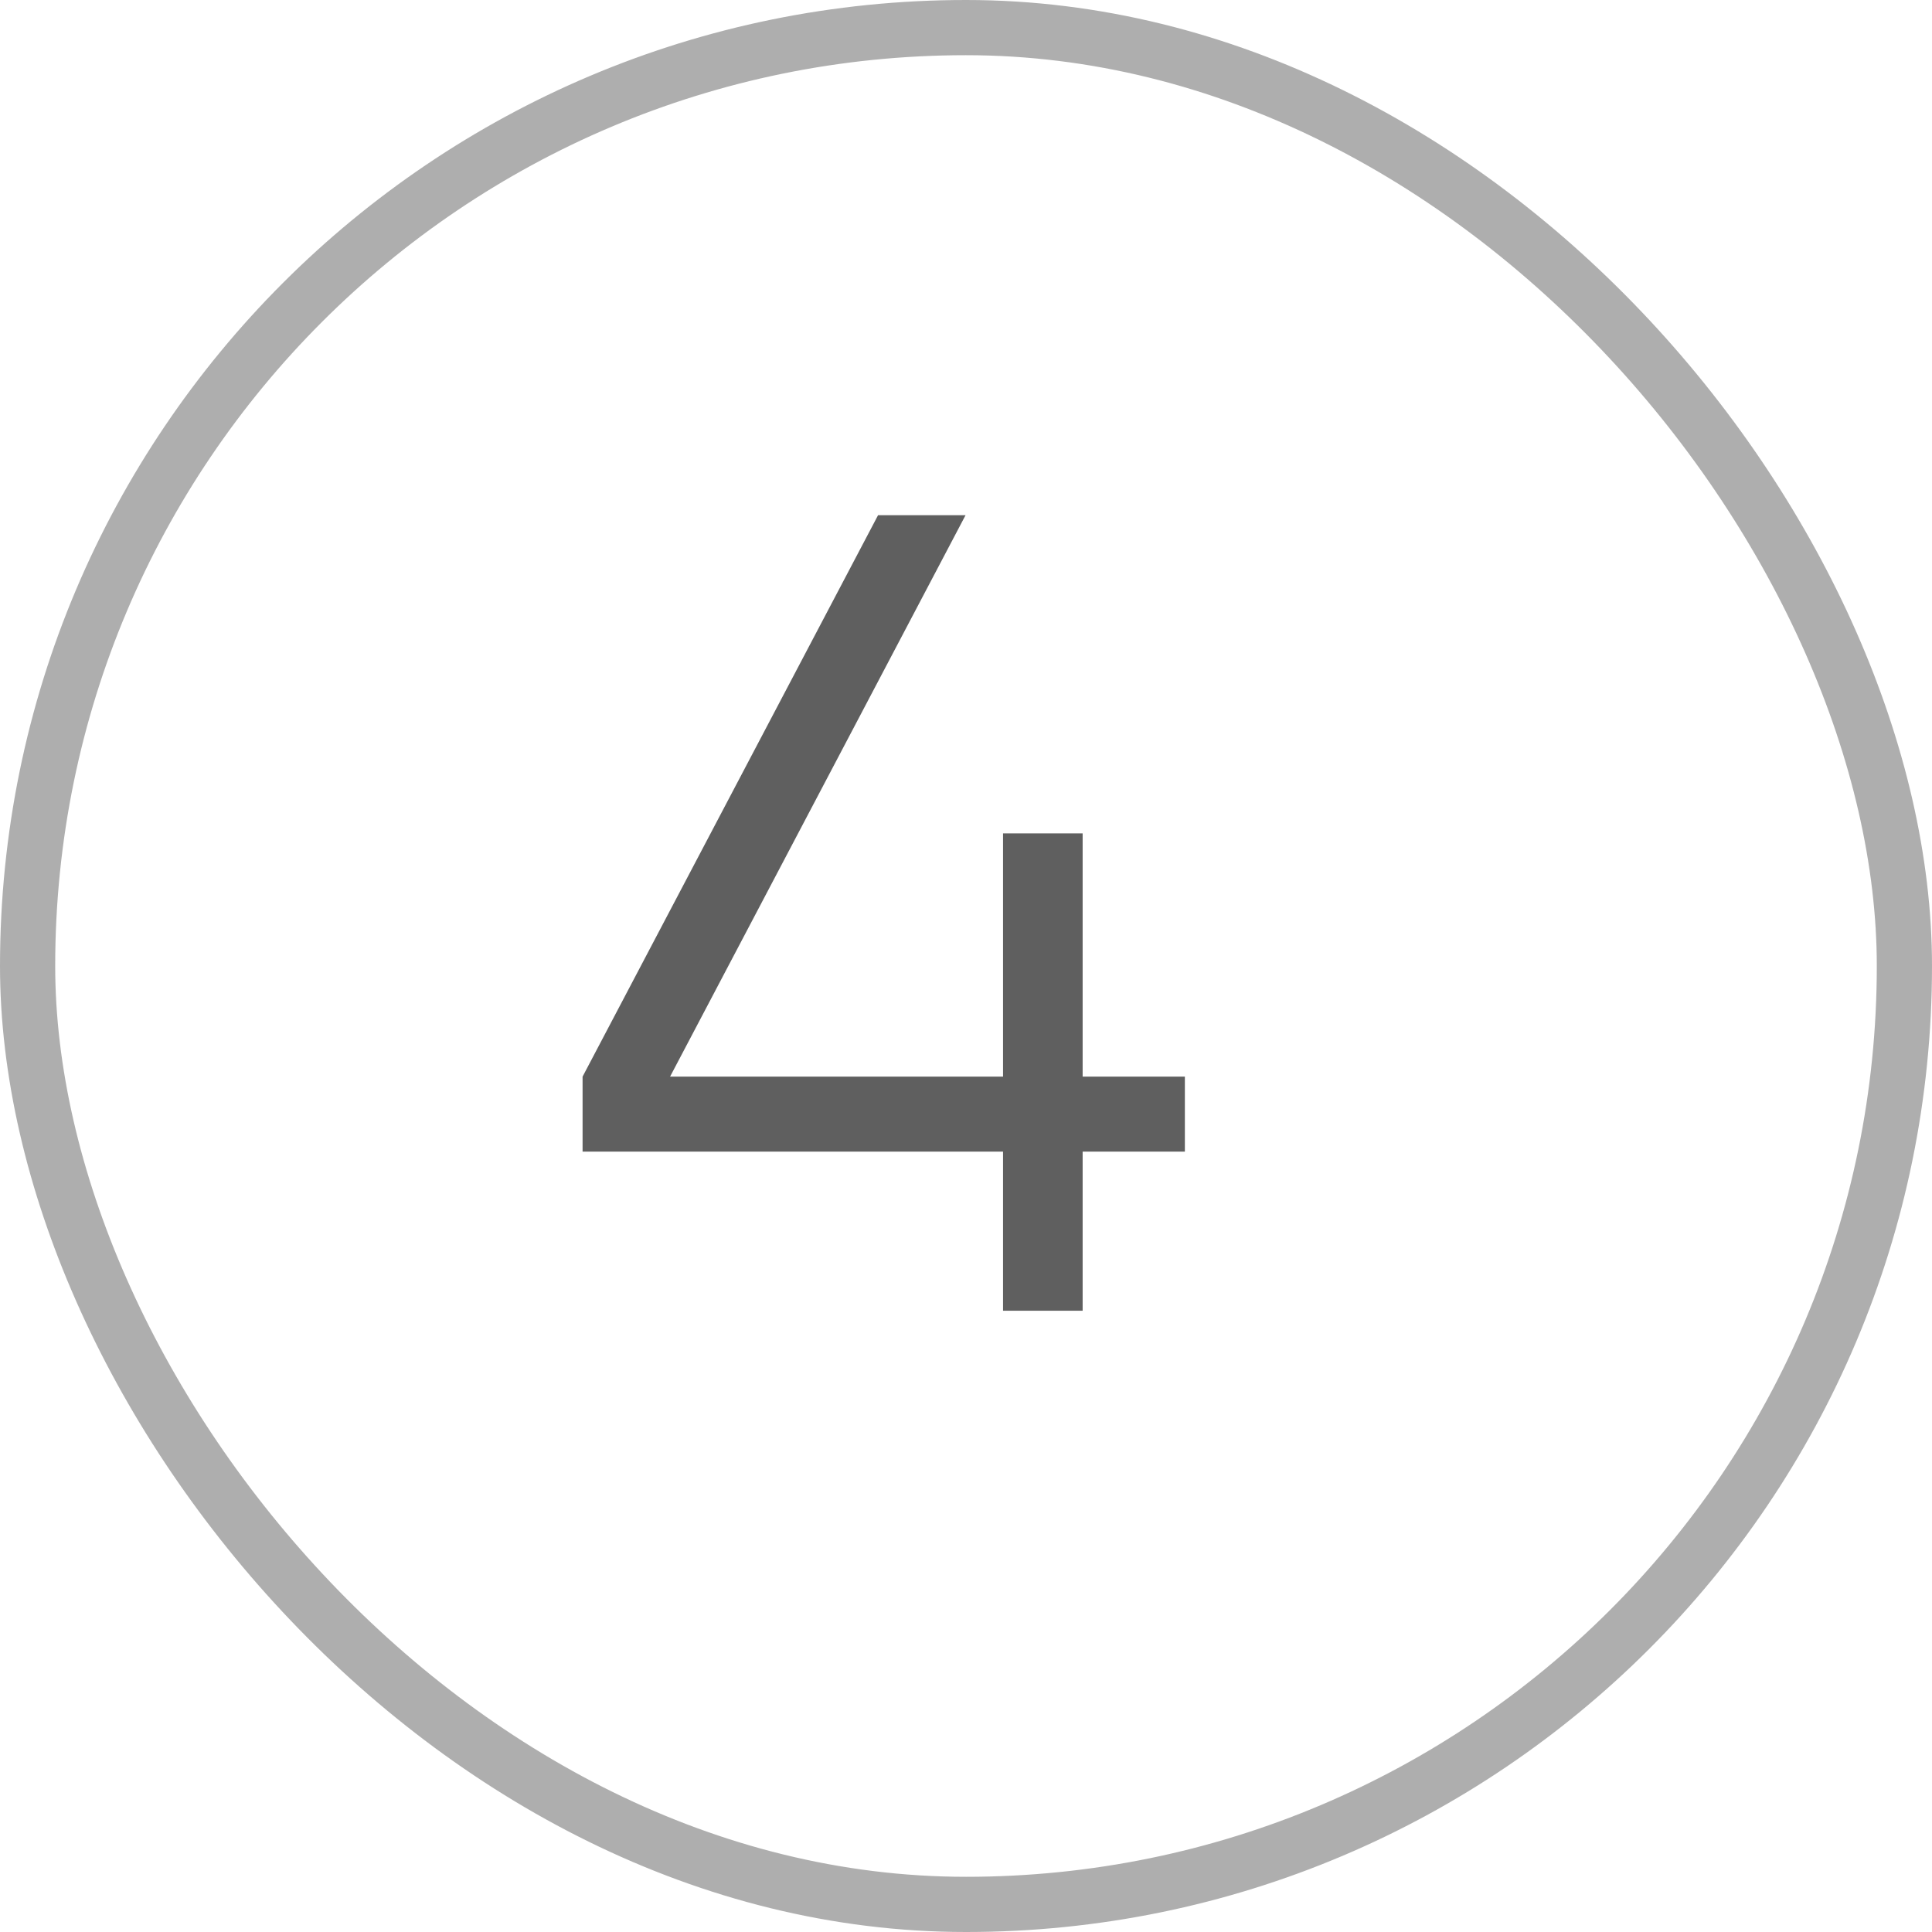 <?xml version="1.0" encoding="UTF-8"?> <svg xmlns="http://www.w3.org/2000/svg" width="35" height="35" viewBox="0 0 35 35" fill="none"><rect x="0.5" y="0.5" width="34" height="34" rx="17" stroke="#5F5F5F" stroke-opacity="0.5"></rect><path d="M21.465 19.504V20.863H19.613V23.745H18.171V20.863H10.554V19.504L15.907 9.333H17.492L12.139 19.504H18.171V15.098H19.613V19.504H21.465Z" fill="#5F5F5F"></path></svg> 